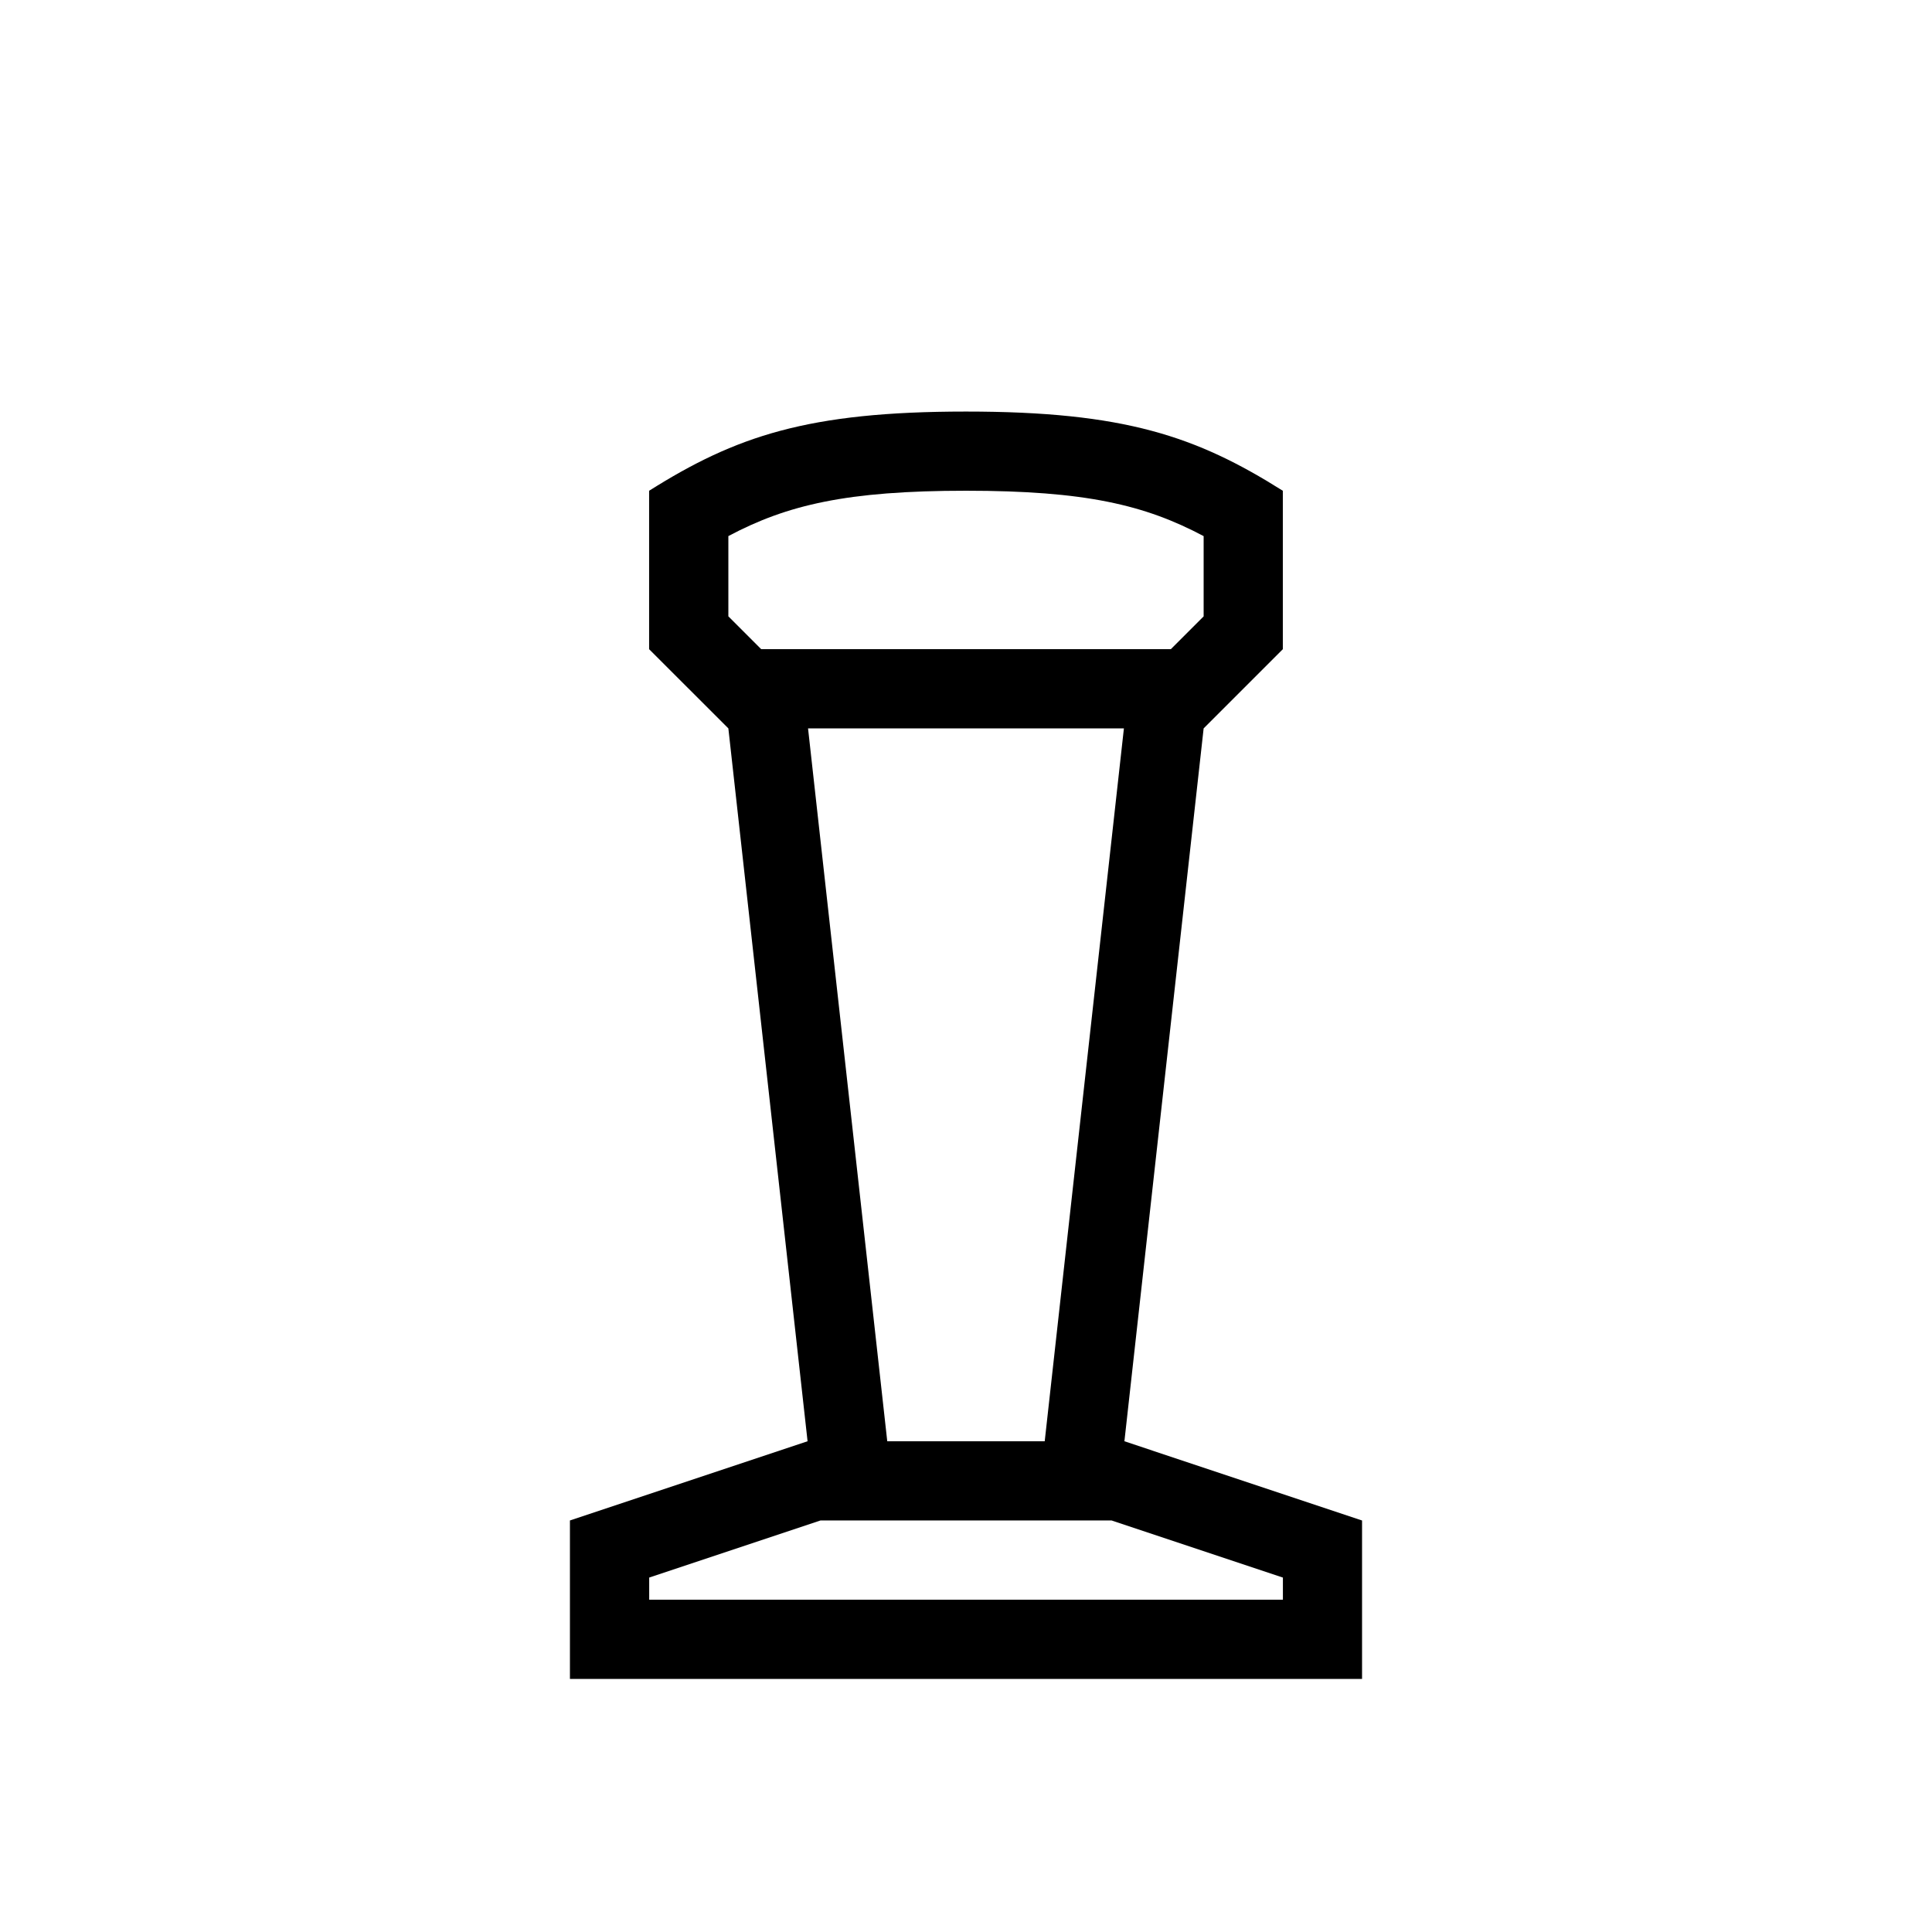 <?xml version="1.0" encoding="UTF-8"?>
<!-- Uploaded to: ICON Repo, www.iconrepo.com, Generator: ICON Repo Mixer Tools -->
<svg fill="#000000" width="800px" height="800px" version="1.1" viewBox="144 144 512 512" xmlns="http://www.w3.org/2000/svg">
 <path d="m441.98 525.95 20.996-188.92 20.988-20.988v-41.984c-22.93-14.445-41.988-20.992-83.969-20.992h-0.004-0.004c-41.984 0-61.035 6.551-83.969 20.992h0.004v41.984l21 20.988 20.992 188.92-62.977 20.992v41.988h209.92v-41.984zm-20.863-2.316-0.258 2.32h-41.727l-0.258-2.324-20.734-186.6h83.707zm-84.094-216.3v-21.266c15.57-8.266 31.383-12.02 62.977-12.02s47.402 3.758 62.977 12.027v21.266l-8.695 8.695h-108.56zm146.95 260.6h-167.93v-5.863l45.383-15.129h77.168l45.387 15.129v5.863z"/>
</svg>